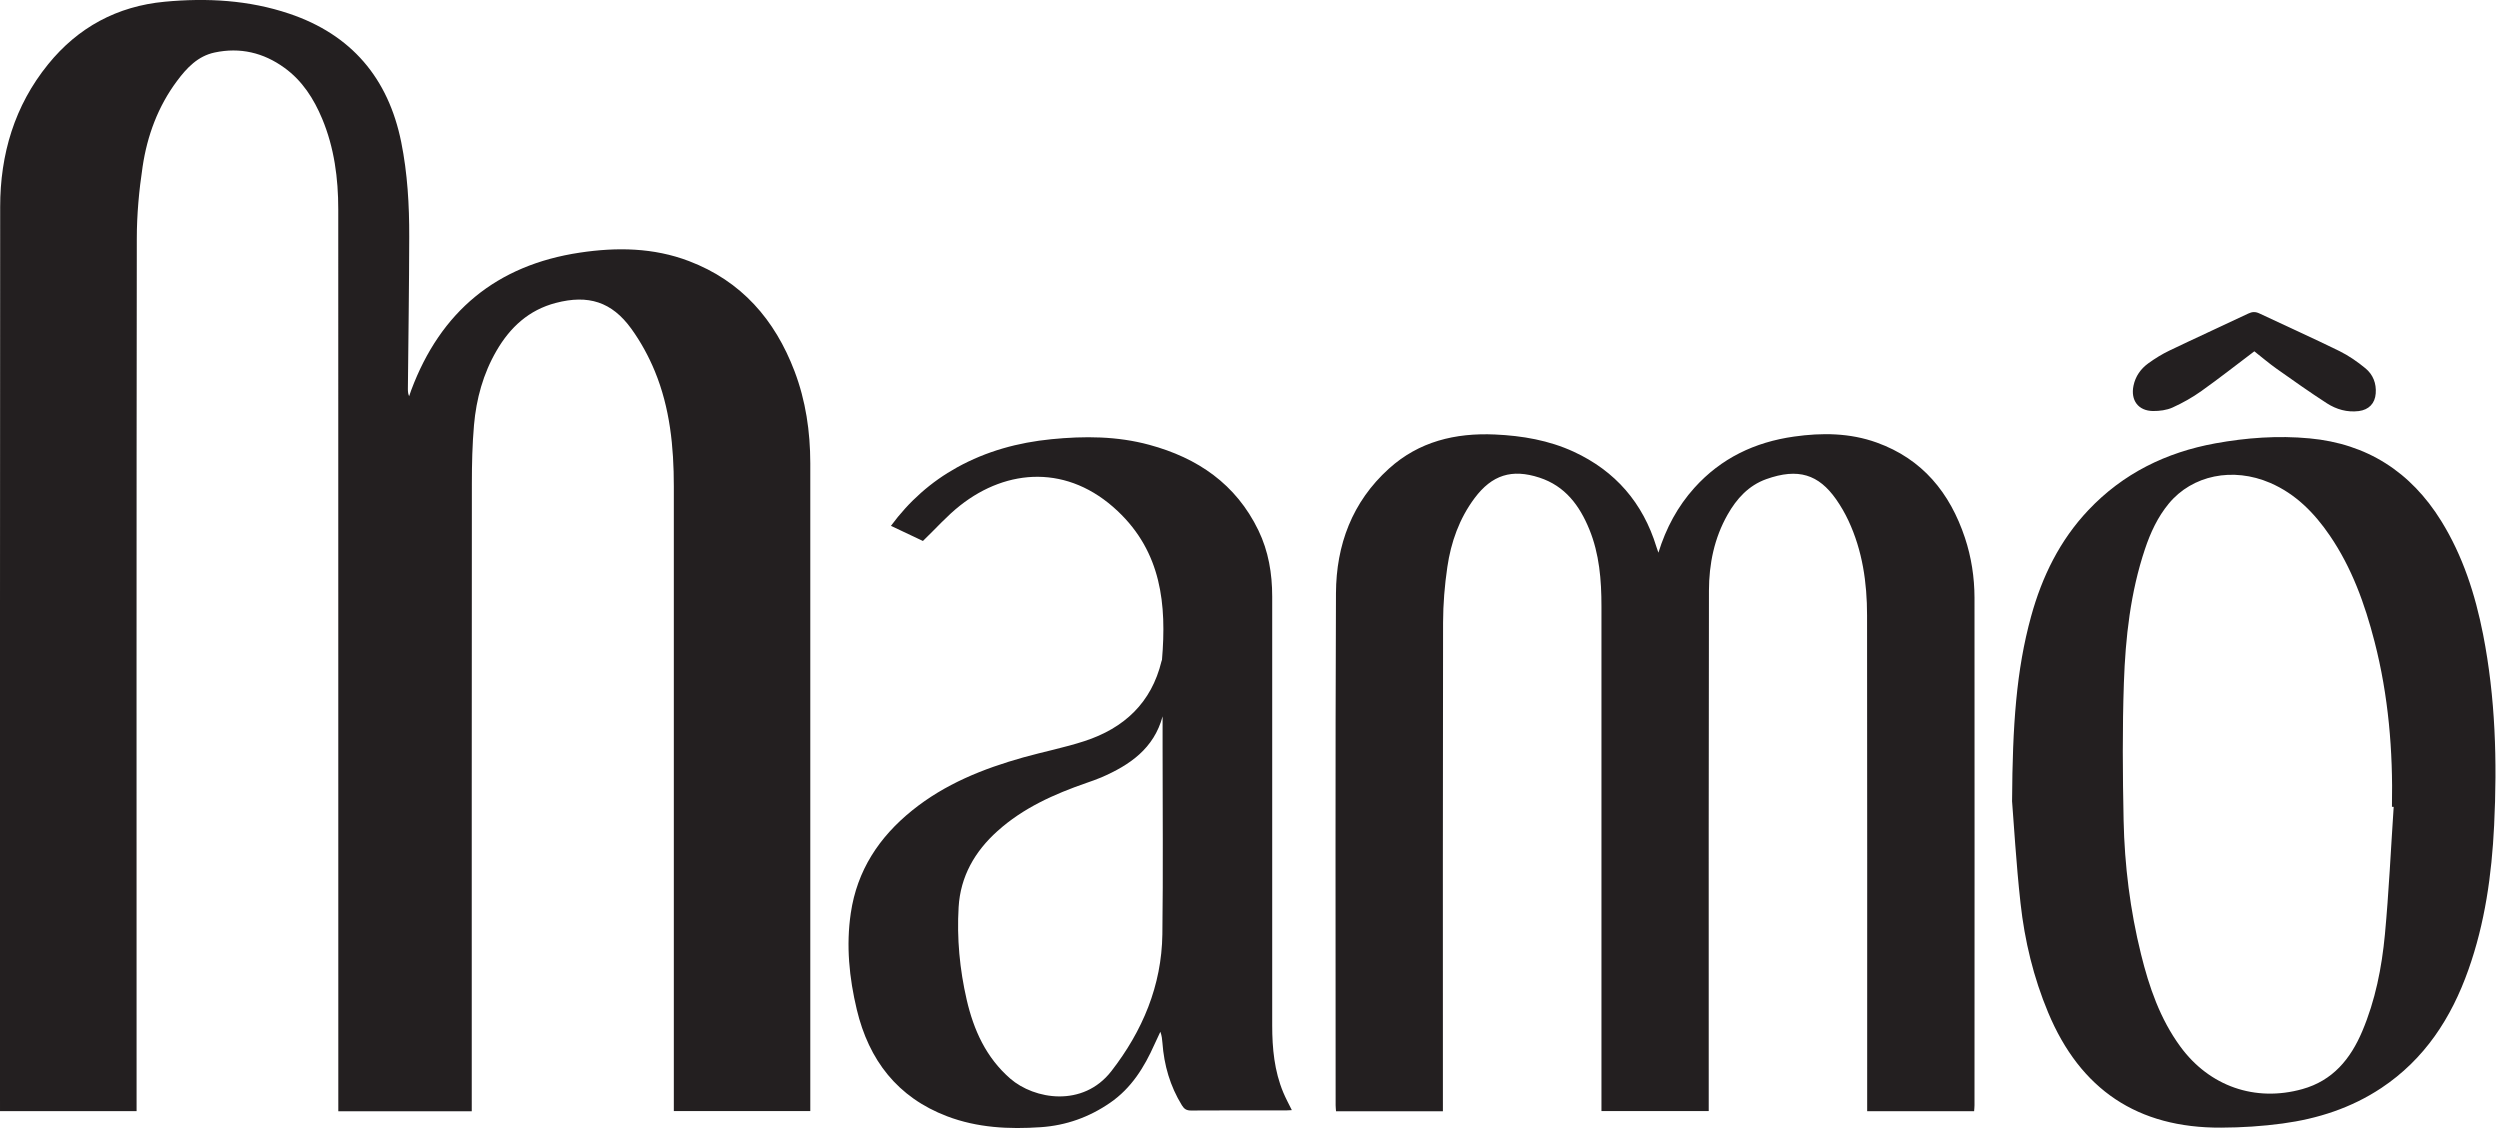 <svg fill="none" height="202" viewBox="0 0 447 202" width="447" xmlns="http://www.w3.org/2000/svg" xmlns:xlink="http://www.w3.org/1999/xlink"><clipPath id="a"><path d="m0 0h446.19v201.7h-446.19z"/></clipPath><g clip-path="url(#a)" clip-rule="evenodd" fill="#231f20" fill-rule="evenodd"><path d="m84.35 198.7h-23.86v-1.69c0-53.2.01-106.4-.01-159.59 0-5.54-.71-10.99-2.87-16.17-1.5-3.6-3.56-6.82-6.76-9.13-3.74-2.71-7.93-3.7-12.48-2.73-3 .64-4.98 2.75-6.73 5.1-3.39 4.55-5.31 9.75-6.14 15.29-.64 4.25-1.04 8.58-1.04 12.87-.07 51.44-.04 102.88-.04 154.31v1.71h-24.42v-1.26c0-53.47-.02-106.94.03-160.42 0-9.4 2.56-18.08 8.57-25.49 5.36-6.62 12.36-10.39 20.84-11.19 7.54-.71 15.04-.3 22.26 2.13 11.11 3.73 17.73 11.52 20.04 22.98 1.12 5.58 1.45 11.25 1.43 16.93-.02 9.04-.15 18.08-.24 27.11 0 .44 0 .88.22 1.39.12-.36.24-.72.37-1.07 5.26-14.08 15.26-22.38 30.16-24.61 6.6-.99 13.17-.9 19.5 1.51 9.38 3.57 15.37 10.46 18.88 19.69 2.01 5.29 2.81 10.8 2.82 16.43.01 38.16 0 76.32 0 114.48v1.38h-24.4v-1.57c0-36.72 0-73.44 0-110.15 0-7.03-.69-13.99-3.39-20.55-1.1-2.67-2.52-5.27-4.21-7.61-3.49-4.83-7.69-6.13-13.49-4.62-4.83 1.26-8.17 4.35-10.61 8.55-2.39 4.11-3.62 8.61-4.03 13.3-.3 3.46-.38 6.95-.38 10.42-.03 36.84-.02 73.68-.02 110.51v1.75z"/><path d="m352.96 198.68h-19.11v-1.56c0-29.04.02-58.08-.02-87.11 0-5.83-.82-11.55-3.32-16.9-.62-1.33-1.37-2.63-2.21-3.83-3.13-4.45-6.77-5.65-12.49-3.61-3.16 1.13-5.3 3.49-6.92 6.35-2.39 4.21-3.32 8.83-3.33 13.58-.06 28.56-.04 57.11-.04 85.67v7.39h-19.18v-1.47c0-29.6 0-59.19 0-88.79 0-4.69-.37-9.35-2.17-13.75-1.74-4.26-4.32-7.75-8.92-9.25-4.93-1.61-8.48-.49-11.59 3.66-2.74 3.67-4.23 7.88-4.88 12.34-.48 3.27-.75 6.6-.76 9.9-.06 28.6-.03 57.19-.03 85.79v1.6h-19.11c-.02-.37-.07-.72-.07-1.07 0-30.52-.07-61.03.06-91.55.04-8.63 2.89-16.33 9.46-22.27 5.38-4.87 11.9-6.43 18.99-6.11 4.86.22 9.61 1.03 14.06 3.08 7.45 3.45 12.37 9.14 14.78 16.99.09.3.2.58.36 1.06 1.38-4.44 3.45-8.27 6.43-11.59 4.78-5.31 10.81-8.18 17.82-9.17 5.01-.71 9.98-.66 14.79 1.07 8.17 2.94 13.09 8.98 15.77 17.03 1.15 3.47 1.7 7.06 1.71 10.72.02 30.24.01 60.47 0 90.71 0 .35-.04.7-.07 1.11"/><path d="m359.76 143.18c.08-13.47.75-23.34 3.4-32.97 1.95-7.1 5.13-13.6 10.24-19 6.2-6.56 13.89-10.33 22.71-11.94 5.57-1.01 11.2-1.42 16.83-.89 10.28.95 18.11 5.99 23.54 14.75 3.88 6.26 6.09 13.15 7.5 20.32 2.21 11.29 2.53 22.69 1.97 34.14-.43 8.81-1.64 17.48-4.61 25.83-3.05 8.61-7.82 15.97-15.57 21.12-5.36 3.56-11.34 5.49-17.64 6.34-3.63.49-7.32.73-10.99.74-14.93.08-25.17-6.79-30.93-20.58-2.62-6.27-4.2-12.82-4.94-19.54-.8-7.26-1.21-14.56-1.52-18.34m68.24 1.11c-.1 0-.21-.01-.31-.02.2-9.99-.62-19.87-3.12-29.56-1.73-6.71-4.06-13.19-8.01-18.96-2.75-4.02-6.08-7.42-10.64-9.39-6.68-2.88-13.93-1.39-18.14 3.71-1.98 2.4-3.27 5.19-4.25 8.12-2.6 7.76-3.49 15.82-3.77 23.92-.28 8.18-.22 16.39-.05 24.58.17 8.07 1.17 16.08 3.11 23.93 1.45 5.88 3.4 11.56 7.03 16.52 5.21 7.13 13.41 9.96 21.82 7.61 5.45-1.52 8.61-5.39 10.71-10.34 2.34-5.53 3.49-11.37 4.05-17.29.71-7.59 1.06-15.22 1.57-22.83z"/><path d="m165.03 96.73c-1.78-.84-3.71-1.76-5.73-2.71 3.25-4.4 7.16-7.87 11.84-10.46 5.25-2.9 10.9-4.44 16.85-5.03 5.89-.58 11.74-.56 17.49 1 8.65 2.34 15.51 7.01 19.52 15.29 1.81 3.74 2.47 7.73 2.47 11.85v76.67c0 4.1.38 8.14 1.97 11.97.44 1.06.99 2.06 1.54 3.18-.38.02-.68.05-.99.05-5.68 0-11.36-.02-17.04.02-.79 0-1.21-.26-1.62-.92-2.12-3.44-3.2-7.19-3.49-11.2-.05-.63-.11-1.26-.37-1.96-.35.75-.71 1.5-1.05 2.25-1.83 4.11-4.14 7.84-7.94 10.45-3.74 2.58-7.87 4.05-12.38 4.36-5.7.39-11.35.11-16.76-1.95-8.88-3.38-13.99-10.04-16.15-19.09-1.35-5.66-1.93-11.42-1.07-17.24 1.12-7.63 5.07-13.6 10.98-18.36 5.85-4.72 12.68-7.46 19.84-9.47 3.64-1.02 7.37-1.75 10.96-2.92 7.08-2.31 11.98-6.84 13.78-14.3.02-.08.07-.15.08-.23.84-9.9-.09-19.22-7.93-26.61-8.82-8.33-19.7-7.66-28.16-.99-2.34 1.84-4.33 4.11-6.64 6.33m42.84 31.37c-1.55 5.76-5.87 8.71-10.94 10.91-.88.38-1.79.68-2.69 1-5.76 2-11.29 4.46-15.89 8.6-4.06 3.64-6.63 8.12-6.95 13.61-.33 5.56.19 11.11 1.44 16.54 1.25 5.42 3.46 10.34 7.79 14.11 4.29 3.73 13 5.21 18.08-1.33 5.57-7.18 8.99-15.28 9.12-24.46.15-11.15.04-22.31.04-33.46v-5.51z"/><path d="m403.08 62.81c-3.19 2.41-6.27 4.83-9.46 7.1-1.61 1.15-3.37 2.14-5.18 2.96-1.04.47-2.32.63-3.48.62-2.65-.03-4.03-1.93-3.49-4.53.35-1.69 1.3-3.02 2.65-4 1.19-.86 2.46-1.65 3.78-2.28 4.67-2.24 9.39-4.39 14.08-6.61.71-.34 1.29-.37 2.02-.02 4.76 2.25 9.57 4.4 14.29 6.72 1.66.82 3.23 1.91 4.66 3.09 1.34 1.11 1.97 2.68 1.83 4.49-.13 1.79-1.24 2.92-3.02 3.15-2.09.26-4.01-.3-5.71-1.39-3.05-1.97-6.01-4.07-8.98-6.17-1.37-.97-2.64-2.06-4-3.13"/></g></svg>